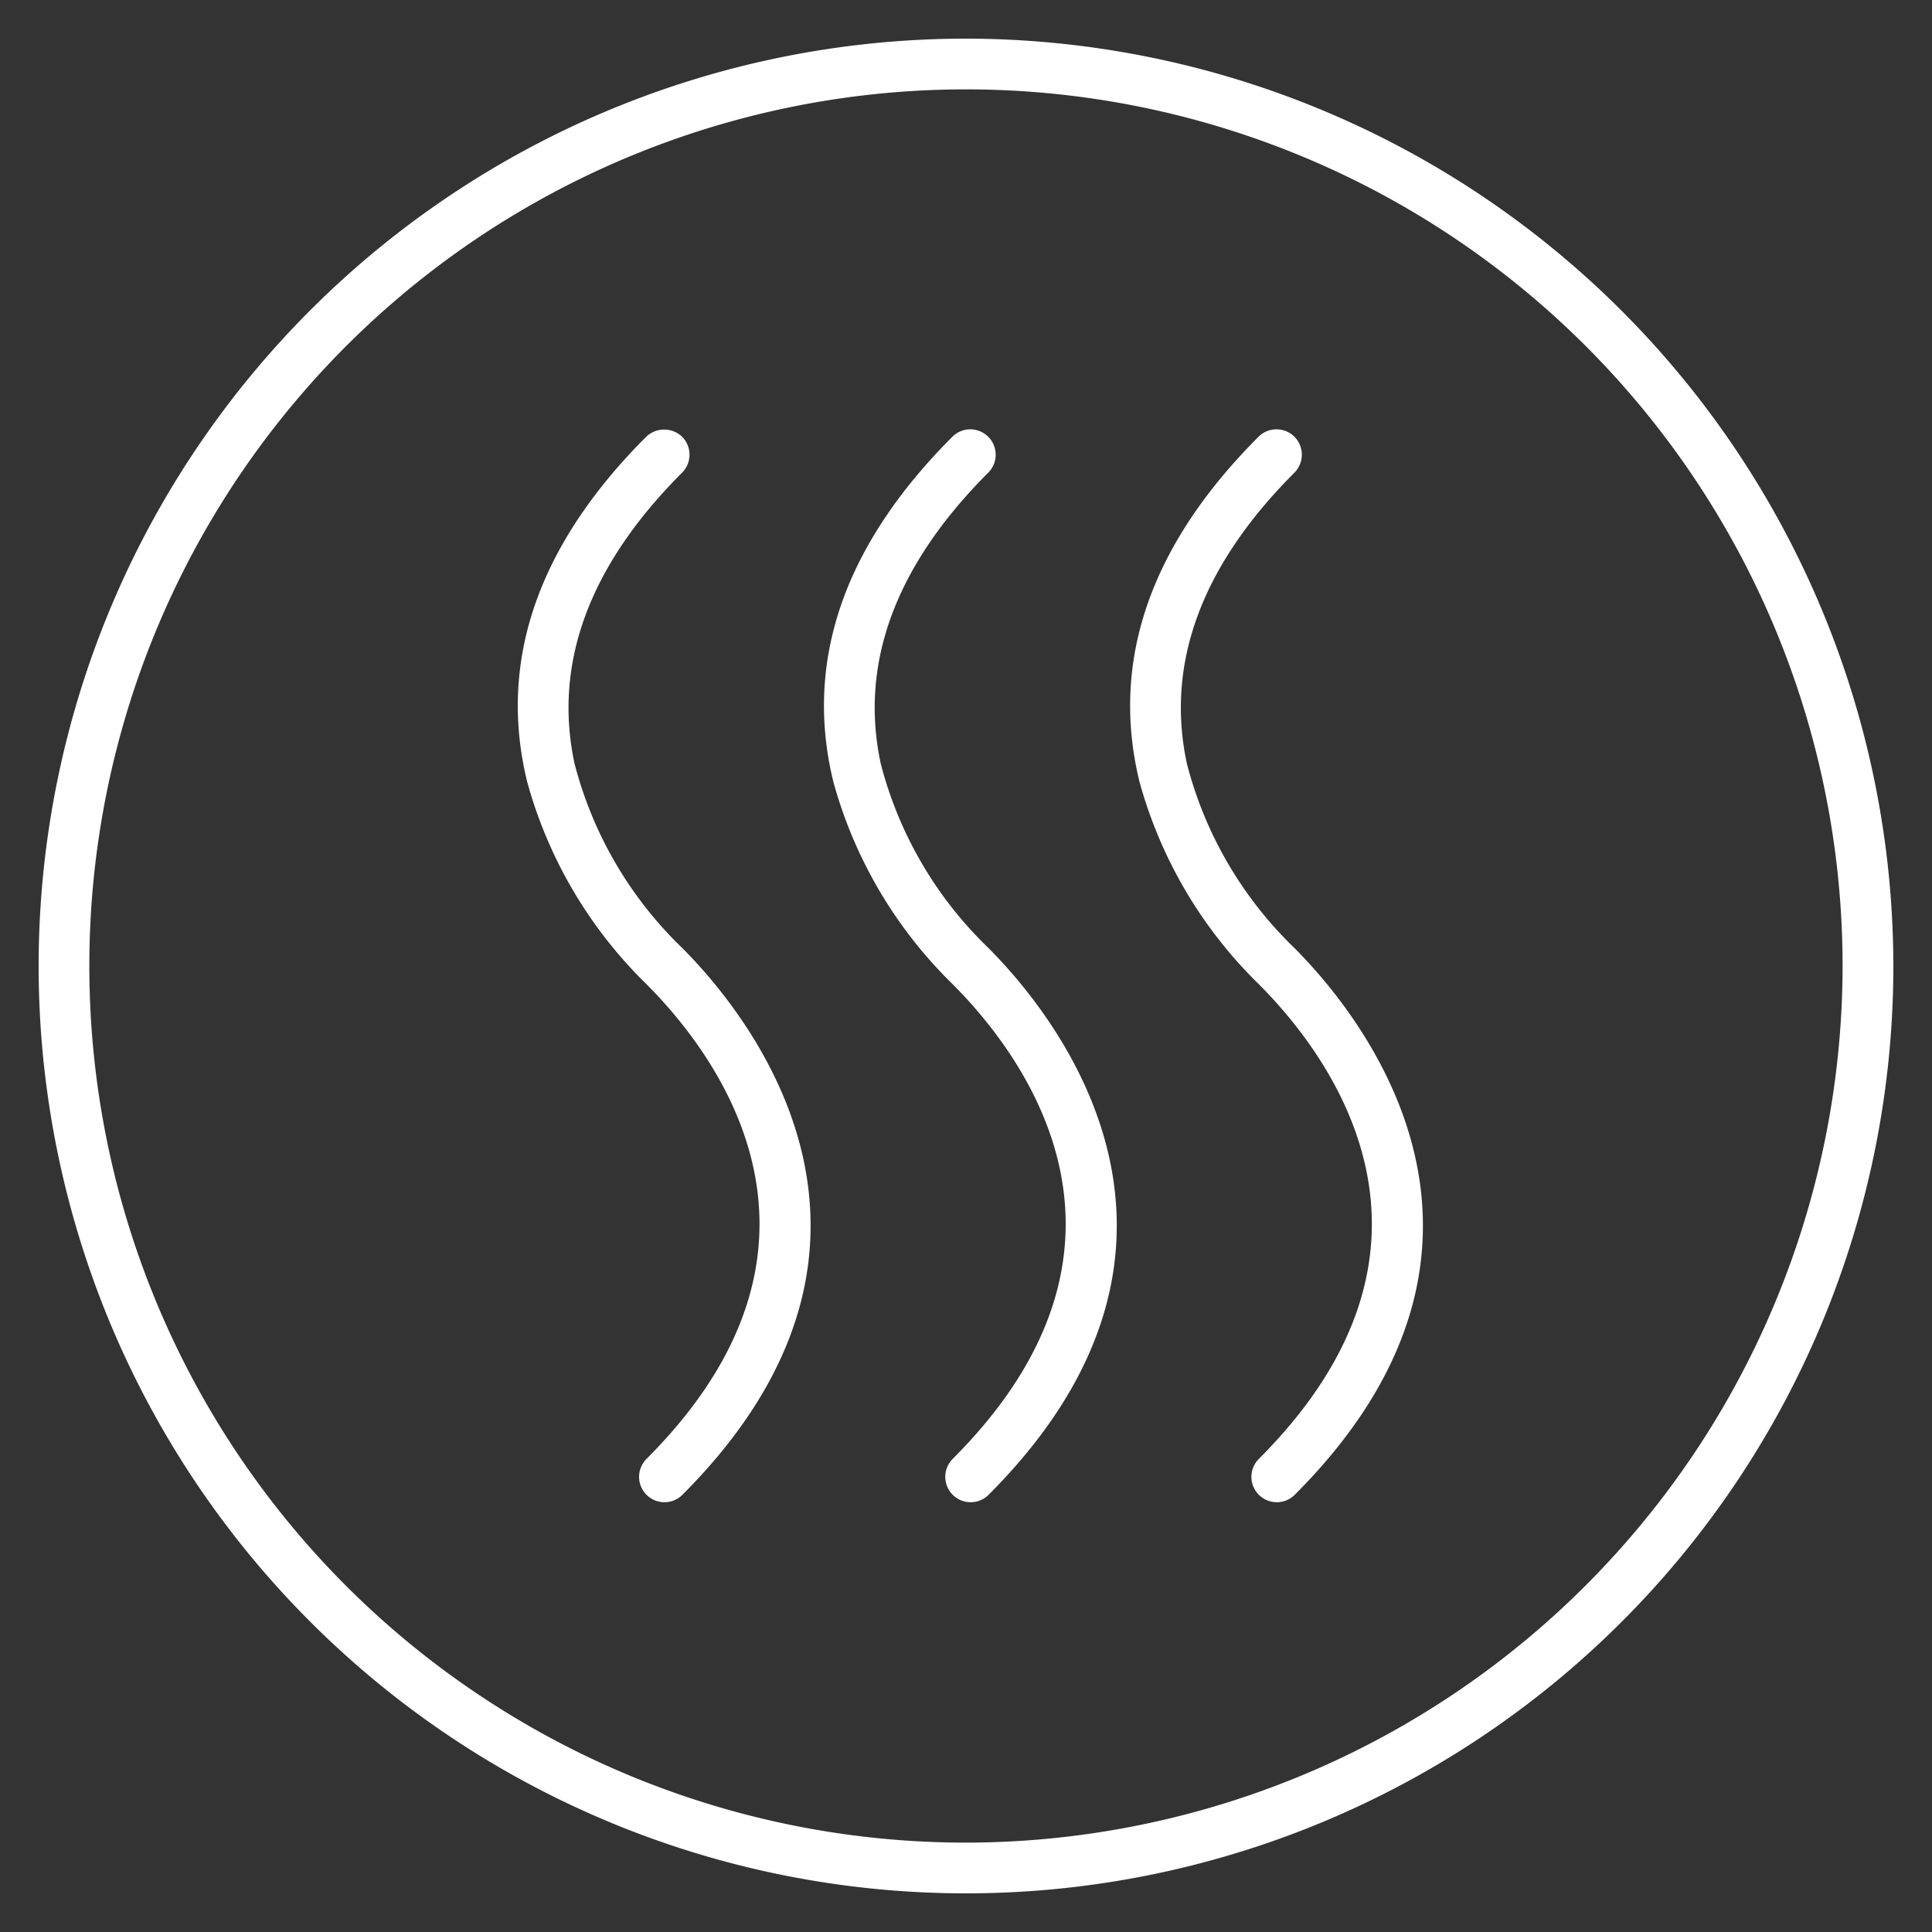 <svg xmlns="http://www.w3.org/2000/svg" width="50" height="50" viewBox="0 0 50 50"><rect x="0" y="0" width="50" height="50" fill="#333333" stroke="none"/><path d="M25,1A24,24,0,1,0,49,25,24.027,24.027,0,0,0,25,1Zm0,46.687A22.687,22.687,0,1,1,47.686,25,22.712,22.712,0,0,1,25,47.687Z" fill="#fff"/><path d="M33.5,24.535a10.151,10.151,0,0,1-2.783-4.77c-.558-2.594.378-5.129,2.783-7.533h0a.66.66,0,0,0,0-.929.653.653,0,0,0-.465-.192h0a.652.652,0,0,0-.464.192c-2.806,2.806-3.843,5.81-3.081,8.929a11.627,11.627,0,0,0,3.081,5.232c1.85,1.85,5.552,6.752,0,12.3a.657.657,0,0,0,.929.929C40.069,32.128,35.161,26.2,33.5,24.535Z" fill="#fff"/><path d="M22.794,19.765c-.558-2.594.378-5.129,2.782-7.533h0a.657.657,0,0,0-.464-1.121h0a.65.65,0,0,0-.464.192c-2.807,2.806-3.843,5.81-3.081,8.929a11.618,11.618,0,0,0,3.081,5.232c1.849,1.85,5.552,6.752,0,12.3a.657.657,0,0,0,.929.929c6.569-6.569,1.661-12.5,0-14.162A10.143,10.143,0,0,1,22.794,19.765Z" fill="#fff"/><path d="M14.87,19.765c-.558-2.594.378-5.129,2.783-7.533a.66.66,0,0,0,0-.929.673.673,0,0,0-.929,0c-2.806,2.806-3.843,5.81-3.081,8.929a11.627,11.627,0,0,0,3.081,5.232c1.85,1.85,5.552,6.752,0,12.3a.657.657,0,0,0,.929.929c6.57-6.569,1.661-12.5,0-14.162A10.151,10.151,0,0,1,14.87,19.765Z" fill="#fff"/><rect width="50" height="50" fill="none"/></svg>